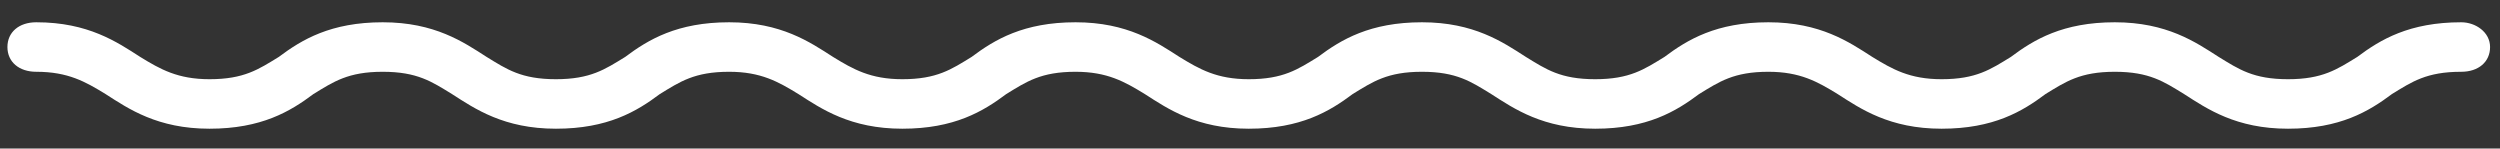 <svg width="101" height="6" viewBox="0 0 101 6" fill="none" xmlns="http://www.w3.org/2000/svg">
<rect x="0" y="0" width="101" height="6" fill="#333333" stroke="none"/>
<path d="M99.433 0.9C97.334 0.9 96.167 1.6 95.234 2.3C94.418 2.8 93.835 3.2 92.435 3.2C91.036 3.2 90.453 2.8 89.636 2.3C88.703 1.7 87.537 0.9 85.438 0.9C83.338 0.9 82.172 1.6 81.239 2.3C80.423 2.8 79.84 3.2 78.44 3.2C77.157 3.2 76.457 2.8 75.641 2.3C74.708 1.7 73.542 0.9 71.442 0.9C69.343 0.9 68.177 1.6 67.244 2.3C66.427 2.8 65.844 3.2 64.445 3.2C63.045 3.2 62.462 2.8 61.646 2.3C60.713 1.7 59.546 0.9 57.447 0.9C55.348 0.9 54.181 1.6 53.248 2.3C52.432 2.8 51.849 3.2 50.449 3.2C49.166 3.2 48.467 2.8 47.65 2.3C46.717 1.7 45.551 0.9 43.452 0.9C41.352 0.9 40.186 1.6 39.253 2.3C38.437 2.8 37.854 3.2 36.454 3.2C35.171 3.2 34.471 2.8 33.655 2.3C32.722 1.7 31.556 0.9 29.457 0.9C27.357 0.9 26.191 1.6 25.258 2.3C24.442 2.8 23.858 3.2 22.459 3.2C21.059 3.2 20.476 2.8 19.66 2.3C18.727 1.7 17.561 0.9 15.461 0.9C13.362 0.9 12.196 1.6 11.263 2.3C10.446 2.8 9.863 3.2 8.464 3.2C7.181 3.2 6.481 2.8 5.665 2.3C4.732 1.7 3.565 0.9 1.466 0.9C0.766 0.9 0.3 1.3 0.3 1.9C0.3 2.5 0.766 2.9 1.466 2.9C2.749 2.9 3.449 3.3 4.265 3.8C5.198 4.4 6.364 5.2 8.464 5.2C10.563 5.2 11.729 4.5 12.662 3.8C13.479 3.3 14.062 2.9 15.461 2.9C16.861 2.9 17.444 3.3 18.26 3.8C19.193 4.4 20.36 5.2 22.459 5.2C24.558 5.2 25.724 4.5 26.657 3.8C27.474 3.3 28.057 2.9 29.457 2.9C30.739 2.9 31.439 3.3 32.256 3.8C33.189 4.4 34.355 5.2 36.454 5.2C38.553 5.2 39.72 4.5 40.653 3.8C41.469 3.3 42.052 2.9 43.452 2.9C44.735 2.9 45.434 3.3 46.251 3.8C47.184 4.4 48.35 5.2 50.449 5.2C52.549 5.2 53.715 4.5 54.648 3.8C55.464 3.3 56.047 2.9 57.447 2.9C58.847 2.9 59.43 3.3 60.246 3.8C61.179 4.4 62.345 5.2 64.445 5.2C66.544 5.2 67.71 4.5 68.643 3.8C69.46 3.3 70.043 2.9 71.442 2.9C72.725 2.9 73.425 3.3 74.241 3.8C75.174 4.4 76.341 5.2 78.44 5.2C80.539 5.2 81.706 4.5 82.638 3.8C83.455 3.3 84.038 2.9 85.438 2.9C86.837 2.9 87.42 3.3 88.237 3.8C89.17 4.4 90.336 5.2 92.435 5.2C94.534 5.2 95.701 4.5 96.634 3.8C97.45 3.3 98.033 2.9 99.433 2.9C100.133 2.9 100.599 2.5 100.599 1.9C100.599 1.3 100.016 0.9 99.433 0.9Z" fill="white"/>
</svg>
